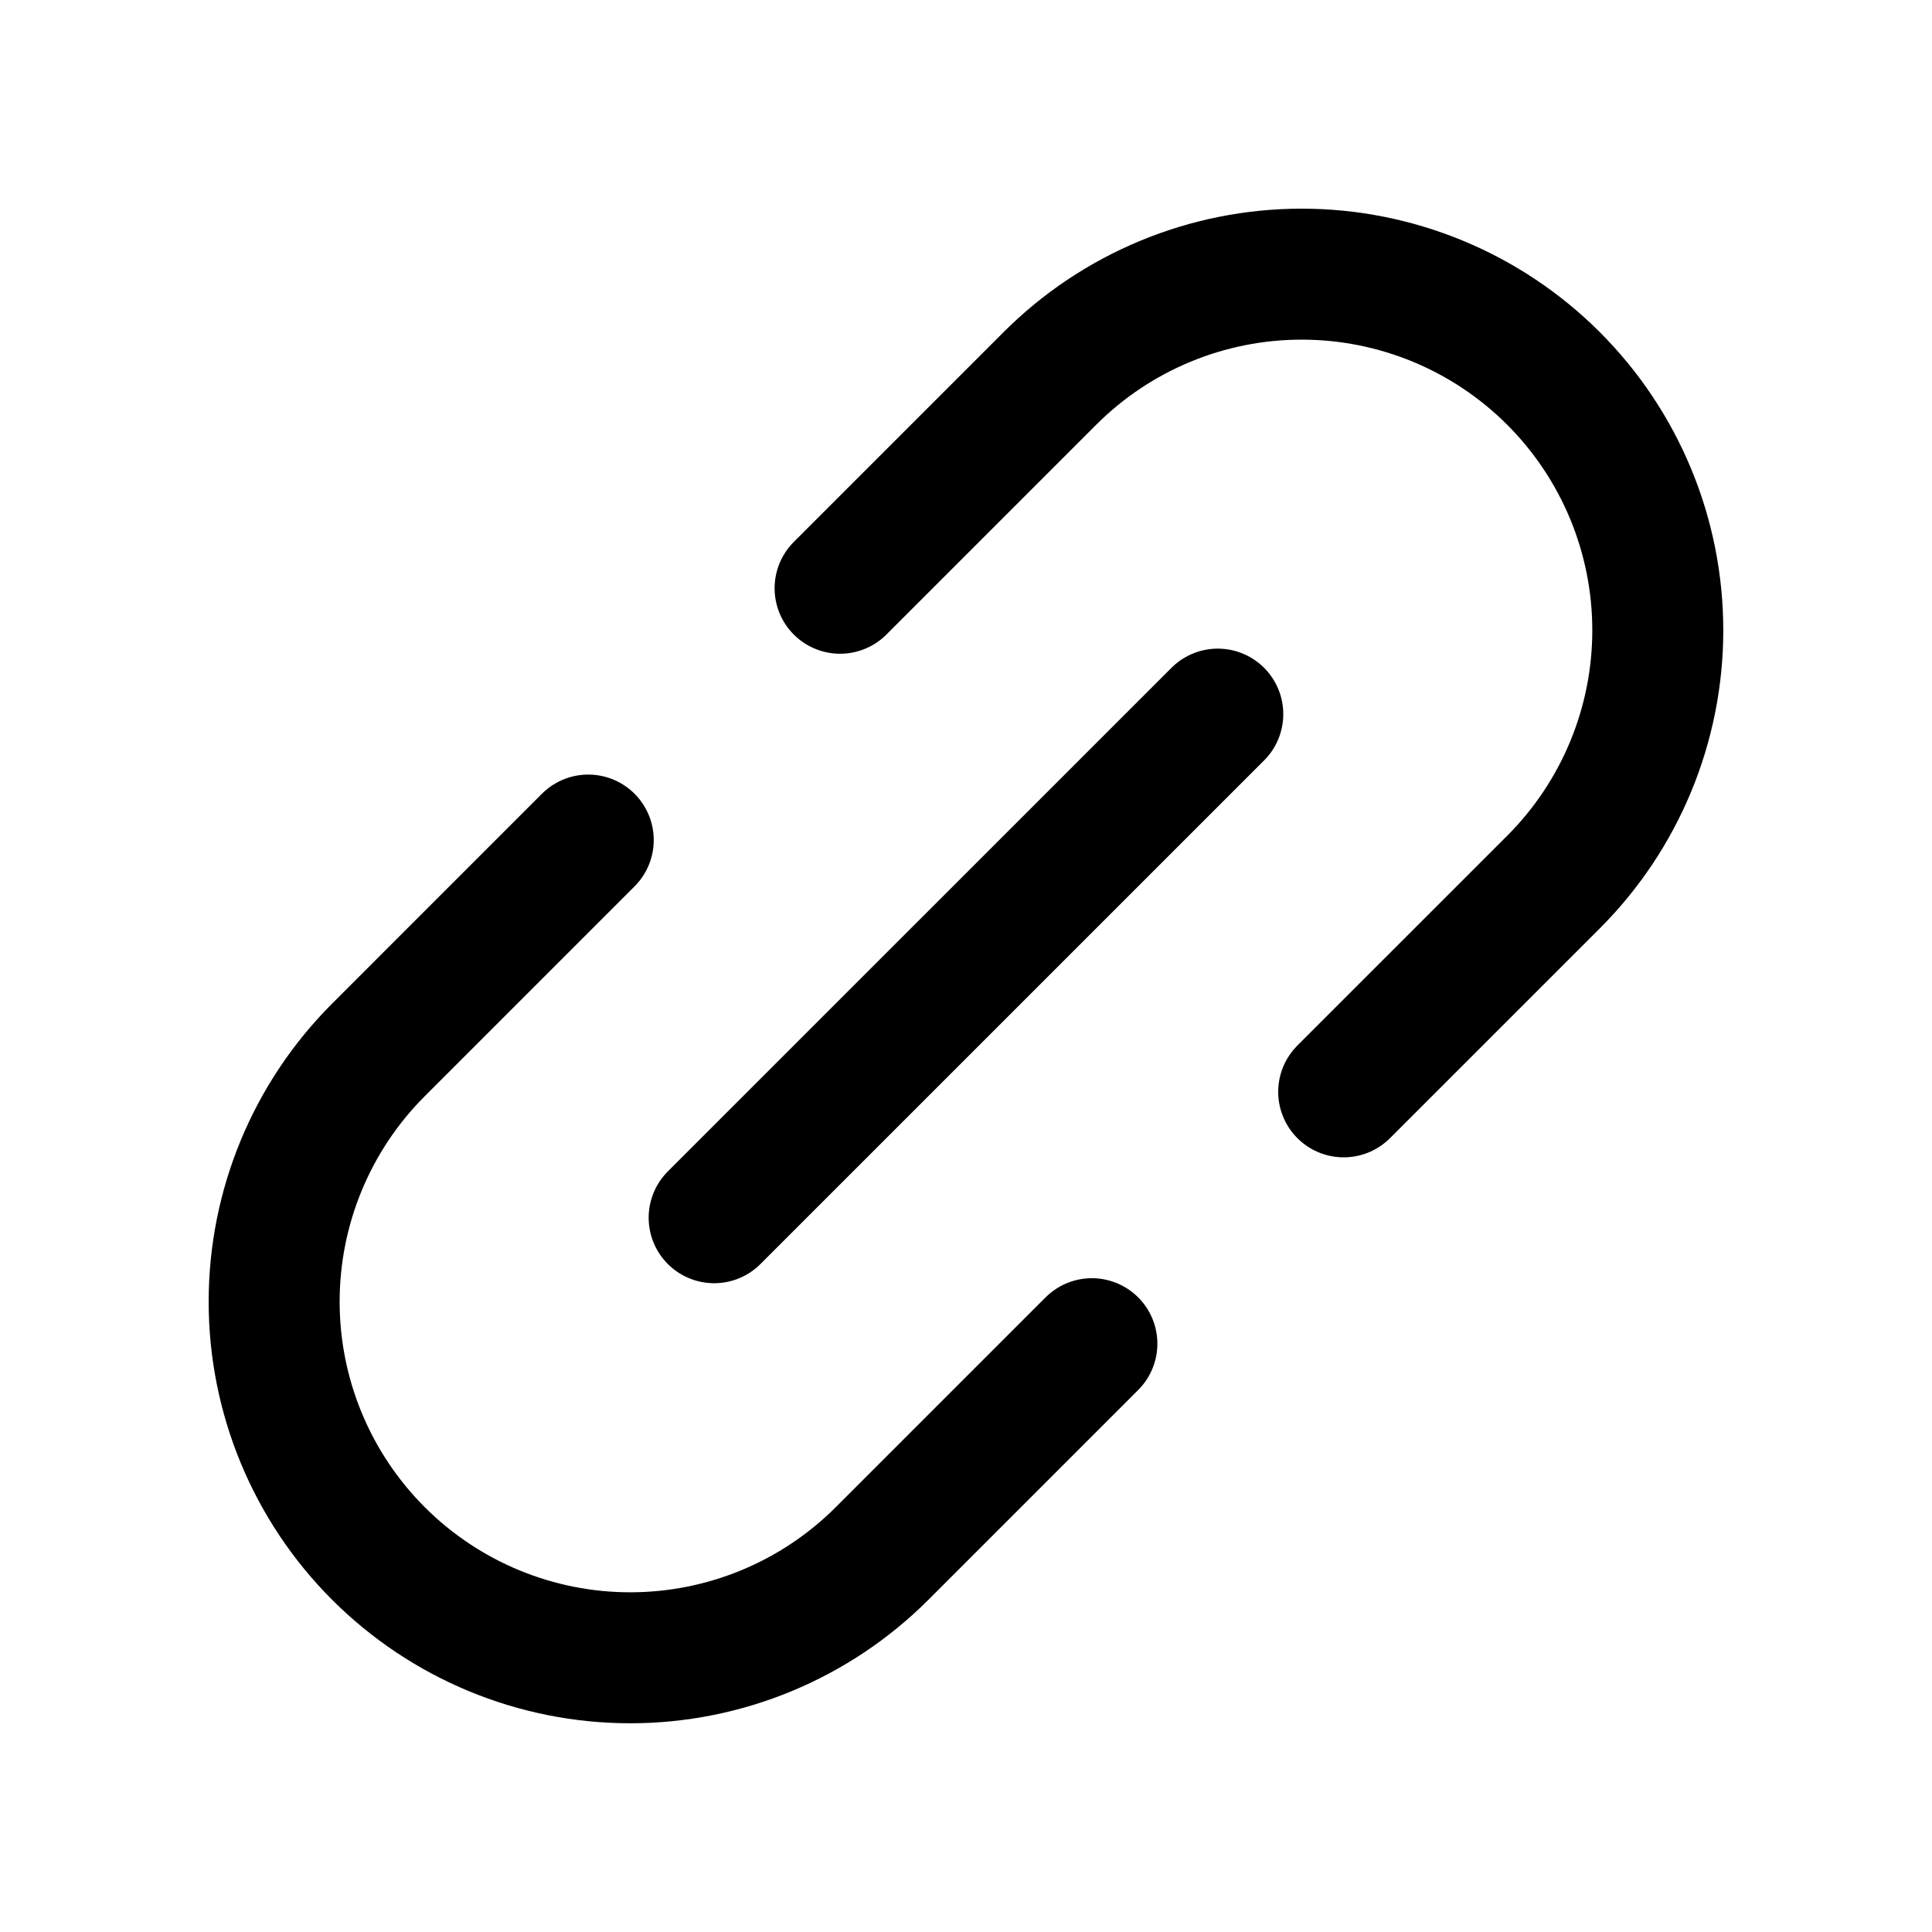 <svg xmlns="http://www.w3.org/2000/svg" width="59" height="59" viewBox="0 0 59 59" fill="none">
  <path d="M21.809 37.187L37.189 21.808" stroke="currentColor" stroke-width="4" stroke-linecap="round" stroke-linejoin="round"/>
  <path d="M33.344 41.034L26.936 47.442C24.896 49.481 22.13 50.626 19.246 50.626C16.362 50.626 13.597 49.48 11.557 47.441C9.518 45.402 8.372 42.636 8.372 39.752C8.372 36.868 9.517 34.102 11.556 32.063L17.964 25.654" stroke="currentColor" stroke-width="4" stroke-linecap="round" stroke-linejoin="round"/>
  <path d="M41.034 33.343L47.443 26.935C49.481 24.896 50.627 22.13 50.626 19.246C50.626 16.362 49.48 13.596 47.441 11.557C45.402 9.518 42.636 8.372 39.752 8.372C36.868 8.372 34.102 9.517 32.063 11.556L25.655 17.964" stroke="currentColor" stroke-width="4" stroke-linecap="round" stroke-linejoin="round"/>
</svg>